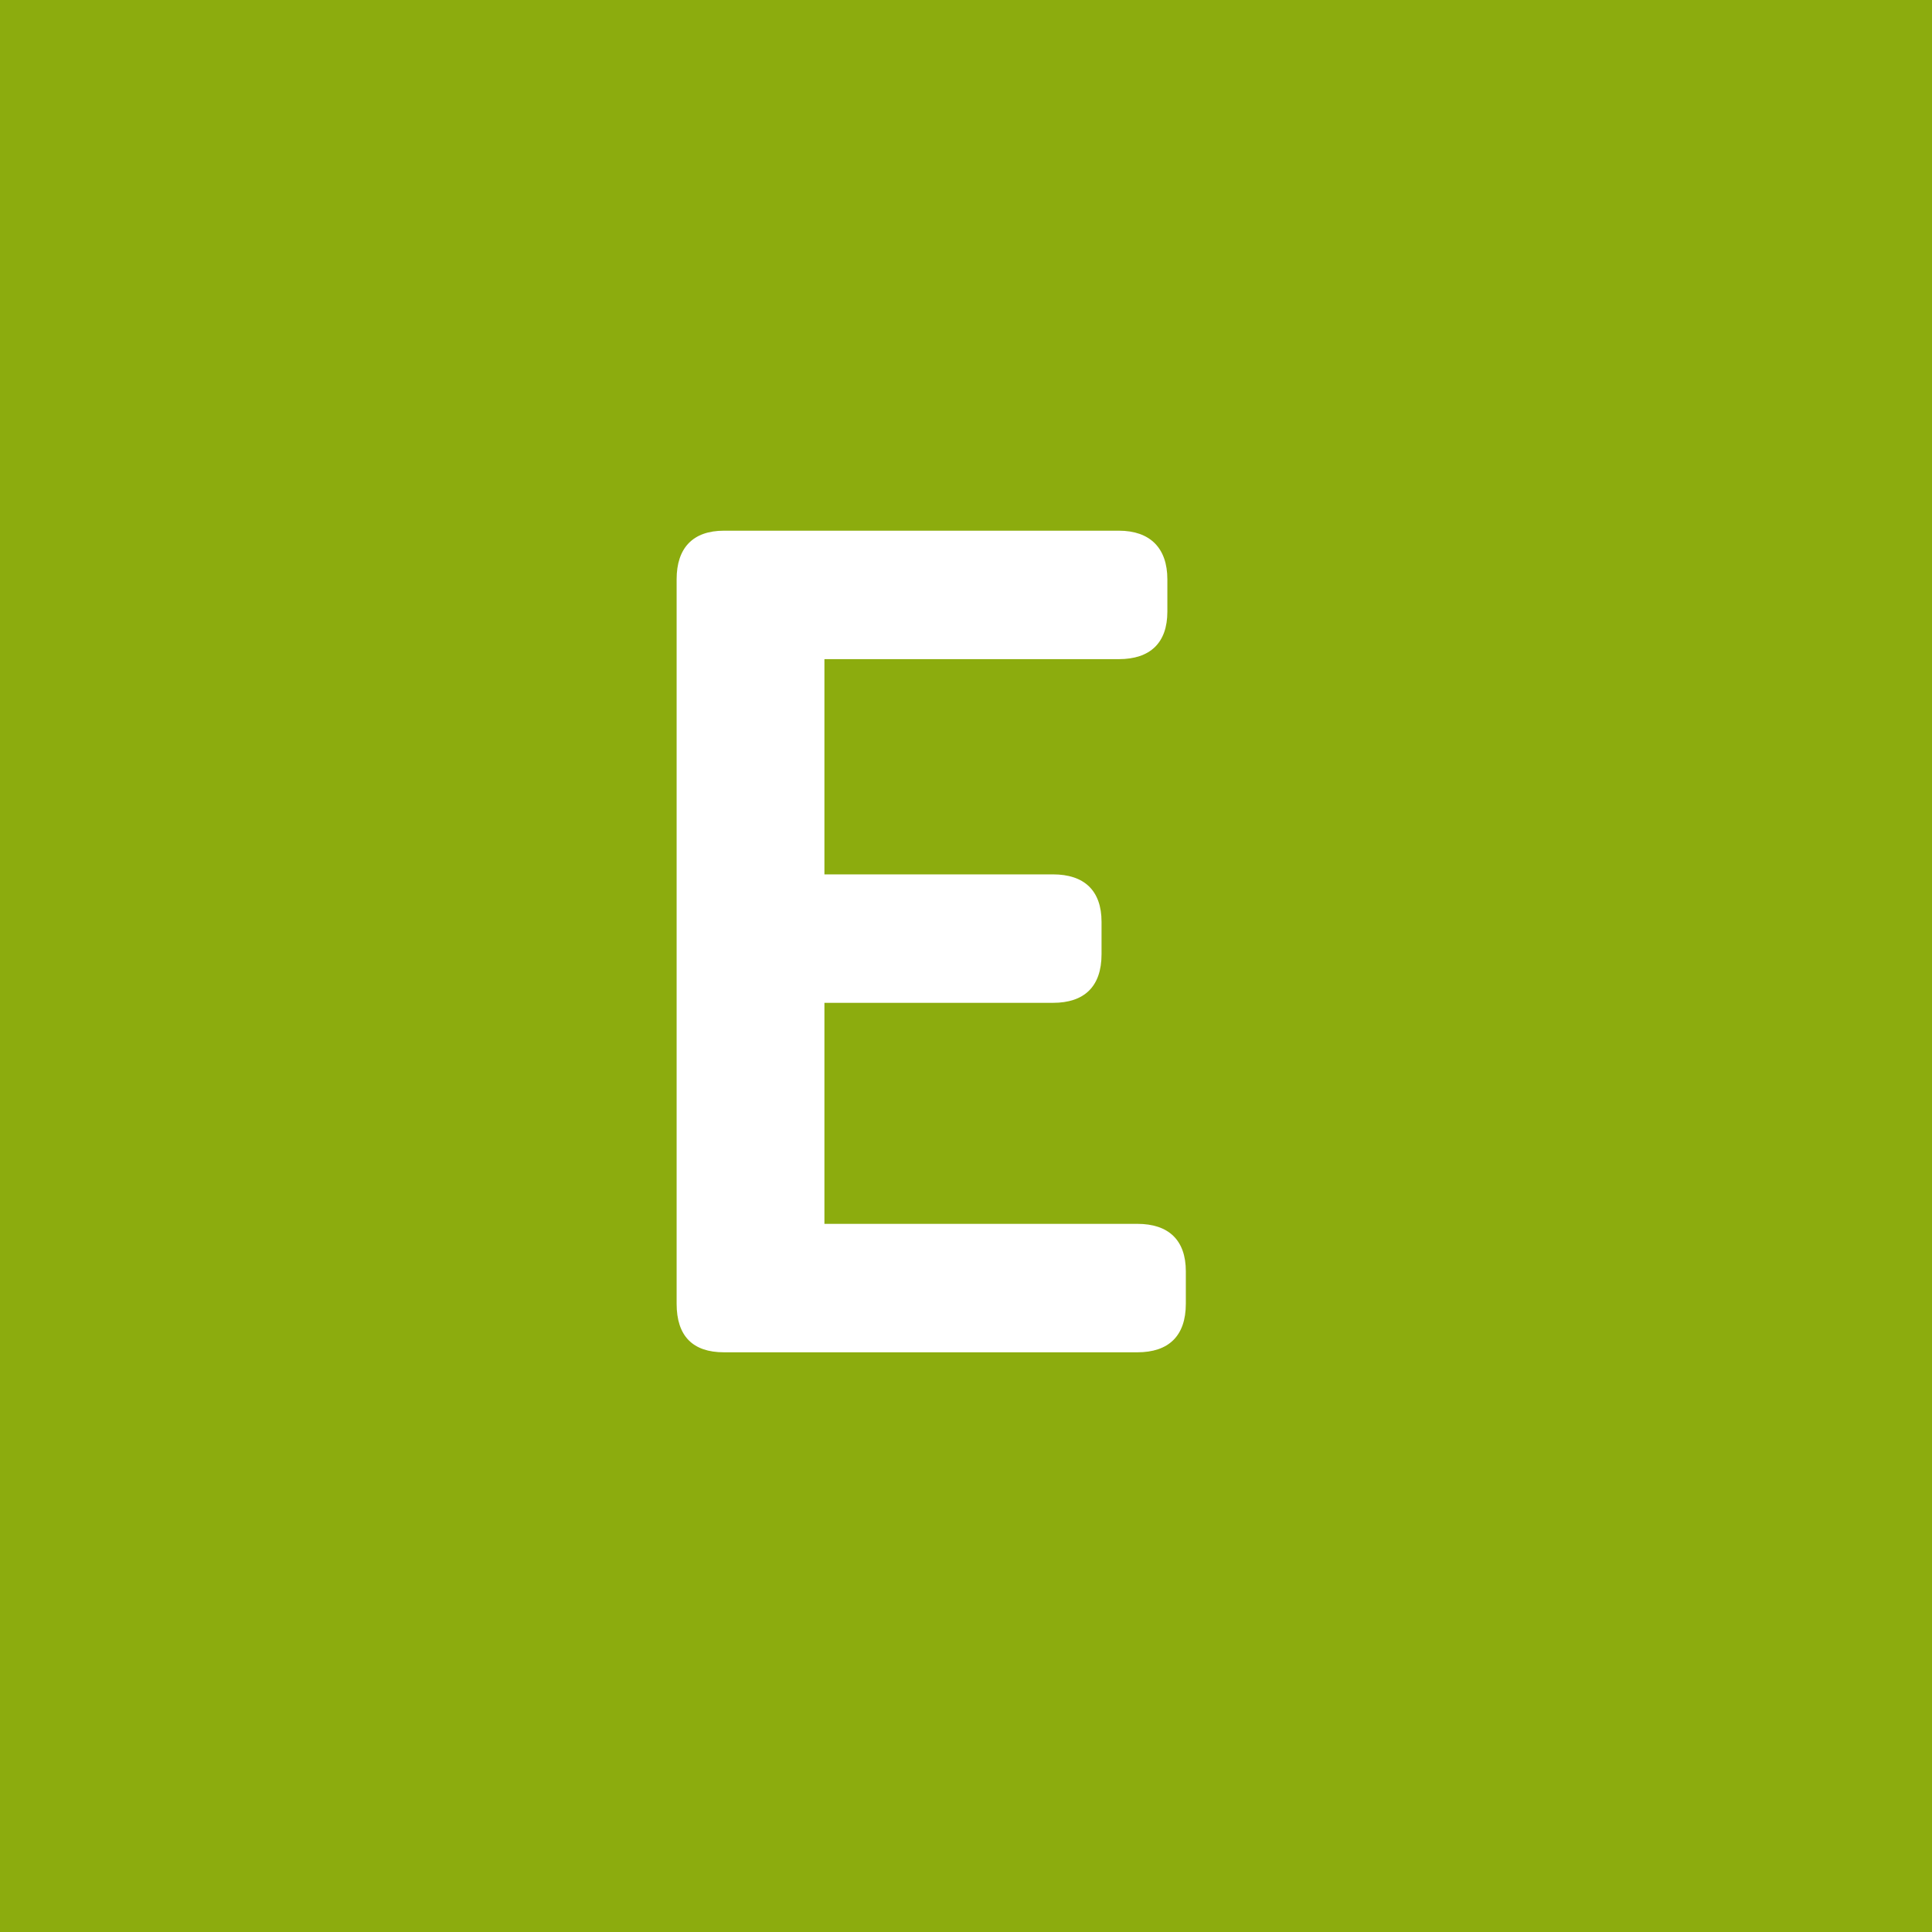 <svg xmlns="http://www.w3.org/2000/svg" viewBox="0 0 512 512"><g xmlns="http://www.w3.org/2000/svg" fill="none" fill-rule="evenodd"><rect width="512" height="512" fill="#8CAC0E"/><g fill="#FFF" fill-rule="nonzero"><path d="m122.094,217.733c8.262,0 12.852,-4.293 12.852,-12.88l0,-8.587c0,-8.28 -4.59,-12.573 -12.852,-12.573l-82.926,0l0,-58.573l60.588,0c8.262,0 12.852,-4.293 12.852,-12.88l0,-8.587c0,-8.28 -4.59,-12.573 -12.852,-12.573l-60.588,0l0,-57.04l78.03,0c8.262,0 12.852,-4.293 12.852,-12.573l0,-8.587c0,-8.28 -4.59,-12.88 -12.852,-12.88l-104.652,0c-8.262,0 -12.546,4.6 -12.546,12.88l0,191.973c0,8.587 4.284,12.88 12.546,12.88l109.548,0z" transform="translate(179.312, 140.64)"/></g></g></svg>